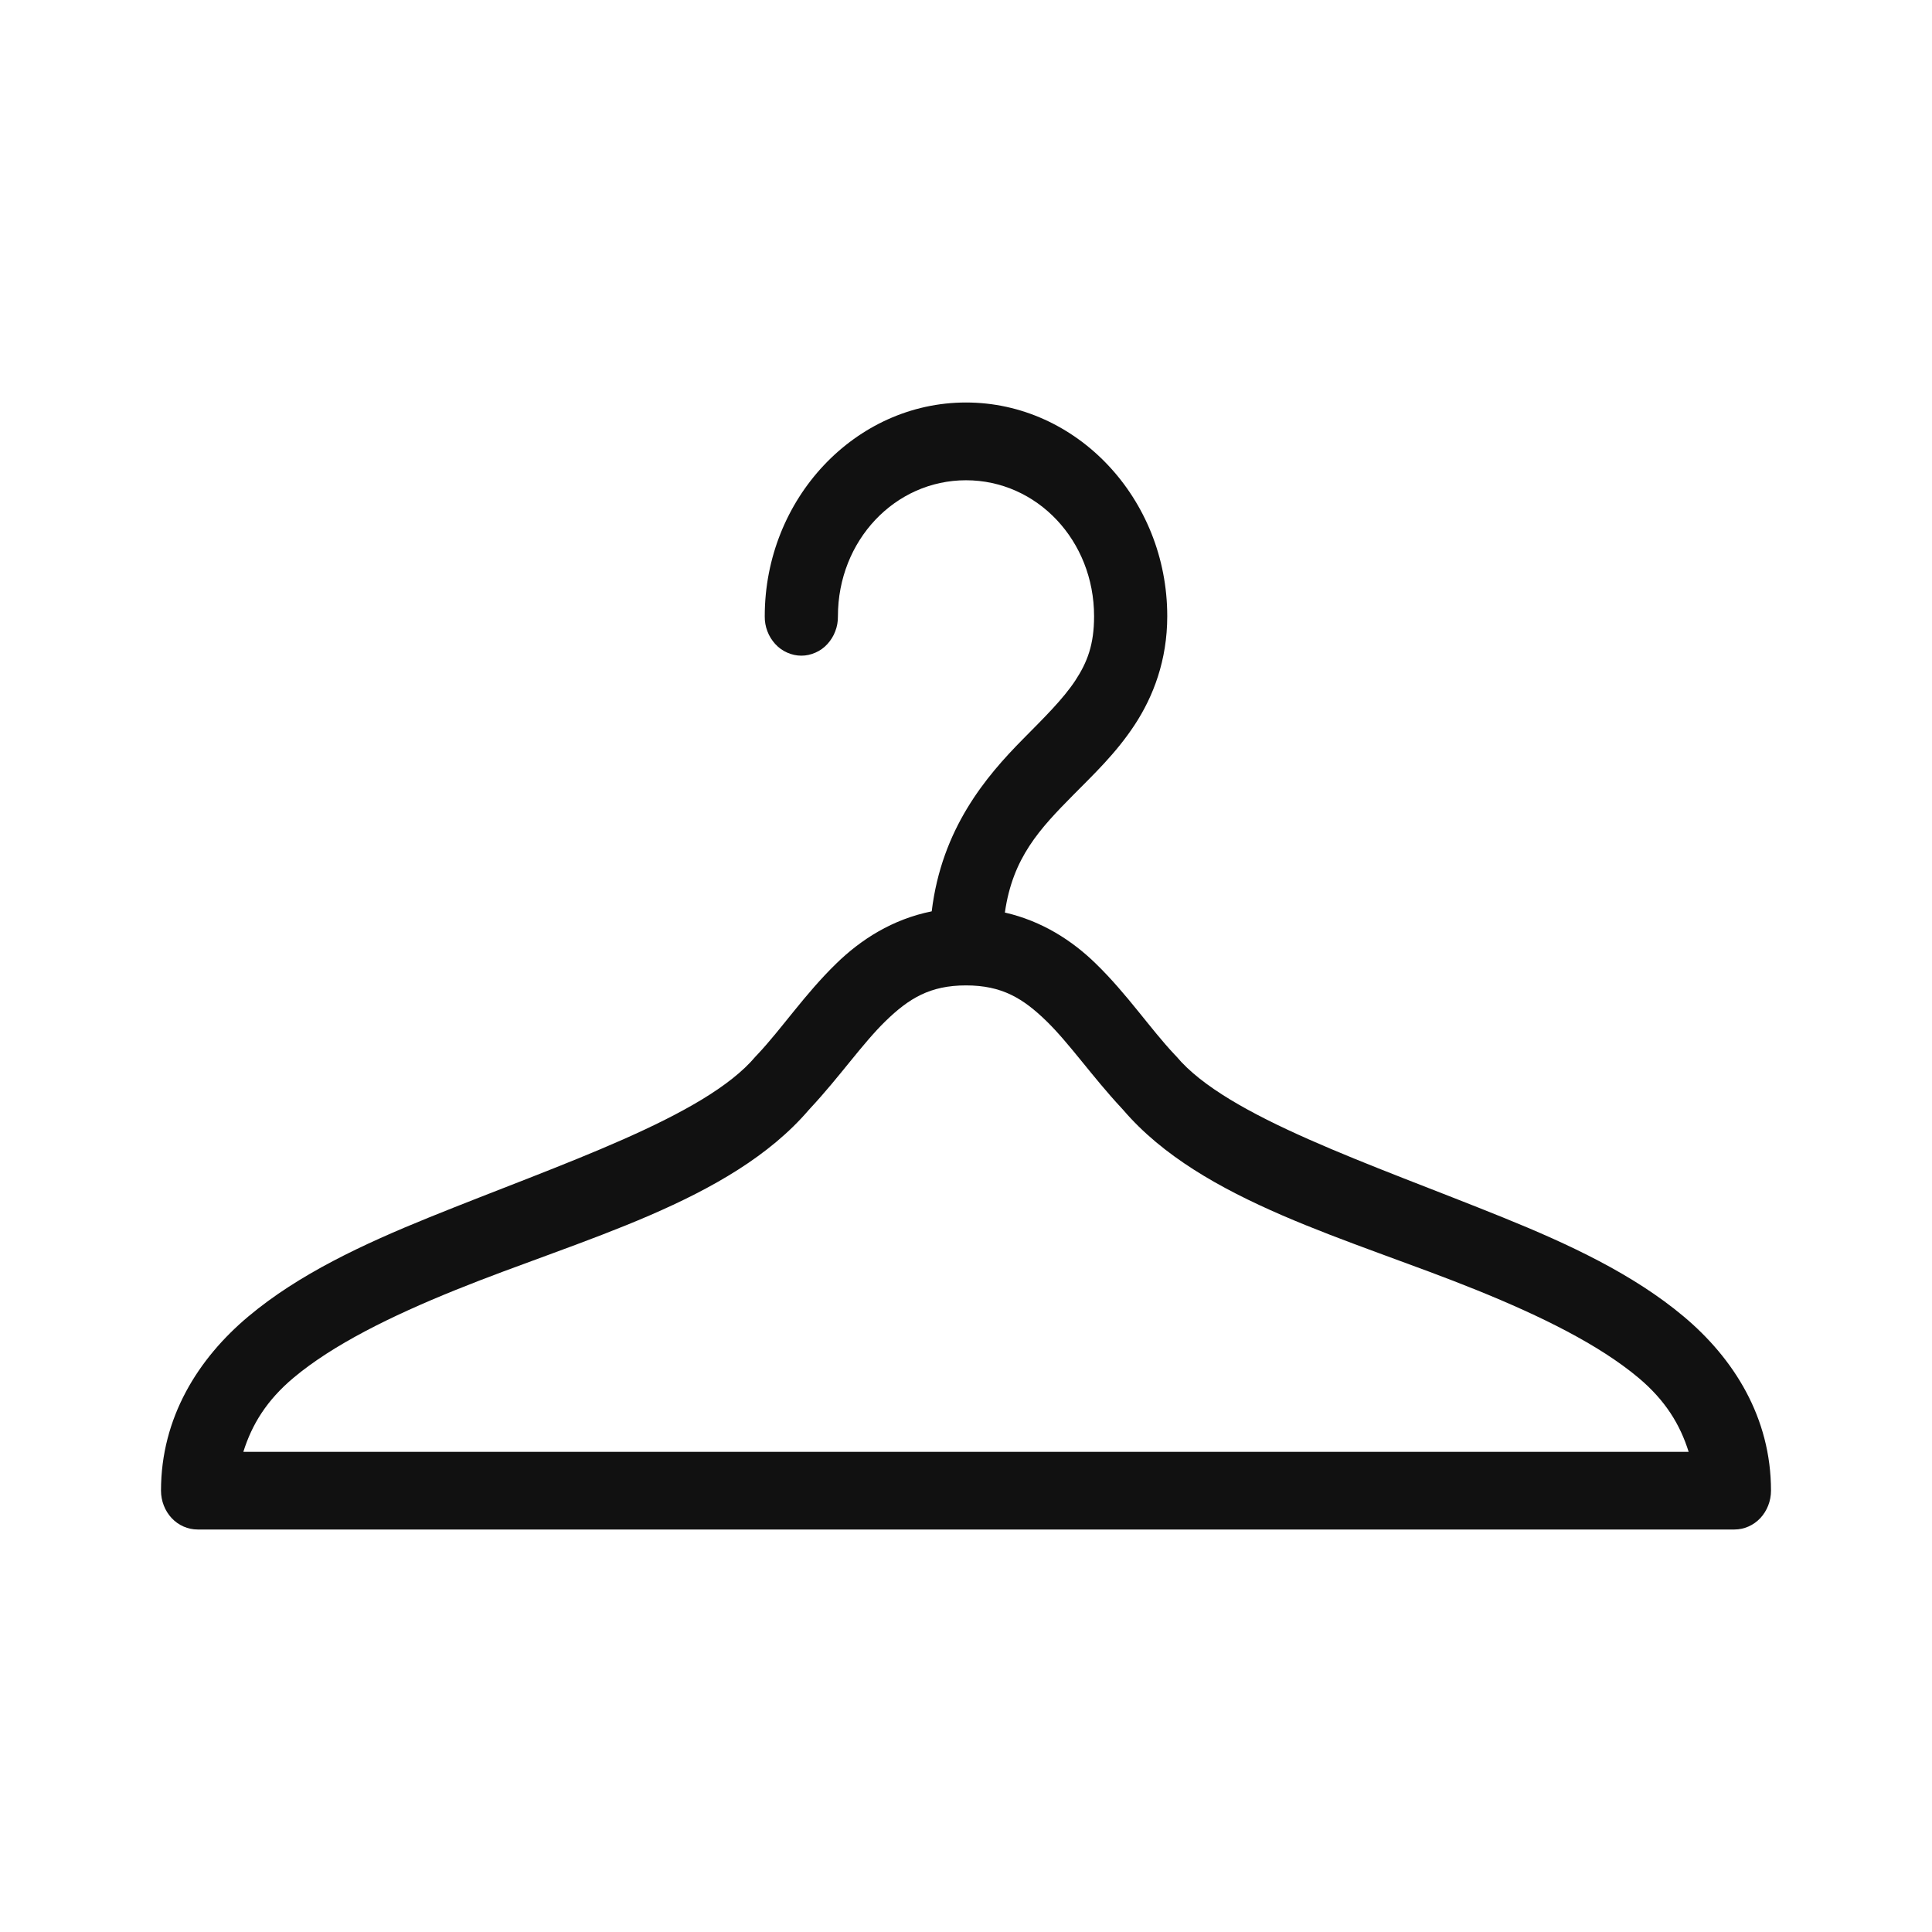 <svg width="24" height="24" viewBox="0 0 24 24" fill="none" xmlns="http://www.w3.org/2000/svg">
<path d="M12 5C10.625 5 9.5 6.194 9.5 7.655C9.499 7.719 9.51 7.783 9.533 7.842C9.555 7.901 9.589 7.955 9.631 8.001C9.673 8.047 9.724 8.083 9.779 8.107C9.835 8.132 9.894 8.145 9.955 8.145C10.015 8.145 10.074 8.132 10.13 8.107C10.186 8.083 10.236 8.047 10.278 8.001C10.32 7.955 10.354 7.901 10.376 7.842C10.399 7.783 10.41 7.719 10.409 7.655C10.409 6.716 11.116 5.966 12 5.966C12.884 5.966 13.591 6.716 13.591 7.655C13.591 8.007 13.508 8.225 13.357 8.455C13.205 8.685 12.972 8.914 12.71 9.179C12.248 9.646 11.699 10.292 11.574 11.321C11.086 11.419 10.693 11.672 10.388 11.97C9.998 12.349 9.713 12.777 9.408 13.101C9.4 13.109 9.393 13.116 9.386 13.124C8.758 13.873 6.98 14.455 5.331 15.123C4.507 15.457 3.711 15.829 3.087 16.352C2.462 16.875 2 17.609 2 18.517C2 18.645 2.048 18.768 2.133 18.859C2.218 18.949 2.334 19 2.455 19H21.546C21.666 19 21.782 18.949 21.867 18.859C21.952 18.768 22 18.645 22 18.517C22 17.609 21.538 16.875 20.913 16.352C20.289 15.829 19.494 15.457 18.669 15.123C17.02 14.455 15.242 13.873 14.614 13.124C14.607 13.116 14.6 13.109 14.592 13.101C14.287 12.777 14.002 12.349 13.612 11.97C13.319 11.684 12.945 11.442 12.483 11.336C12.58 10.653 12.916 10.297 13.335 9.873C13.585 9.62 13.863 9.358 14.095 9.005C14.327 8.652 14.5 8.201 14.5 7.655C14.5 6.194 13.375 5 12 5ZM12 12.241C12.447 12.241 12.709 12.402 13.001 12.686C13.287 12.965 13.567 13.373 13.932 13.765C13.938 13.773 13.947 13.78 13.953 13.788C14.932 14.931 16.773 15.389 18.349 16.028C19.143 16.349 19.864 16.705 20.352 17.114C20.688 17.395 20.871 17.697 20.977 18.035H3.023C3.129 17.697 3.312 17.395 3.648 17.114C4.136 16.705 4.857 16.349 5.651 16.028C7.227 15.389 9.068 14.931 10.047 13.788C10.051 13.783 10.057 13.778 10.061 13.773C10.064 13.77 10.066 13.768 10.068 13.765C10.433 13.373 10.713 12.965 10.999 12.686C11.291 12.402 11.553 12.241 12 12.241Z" fill="#111111"/>
</svg>
